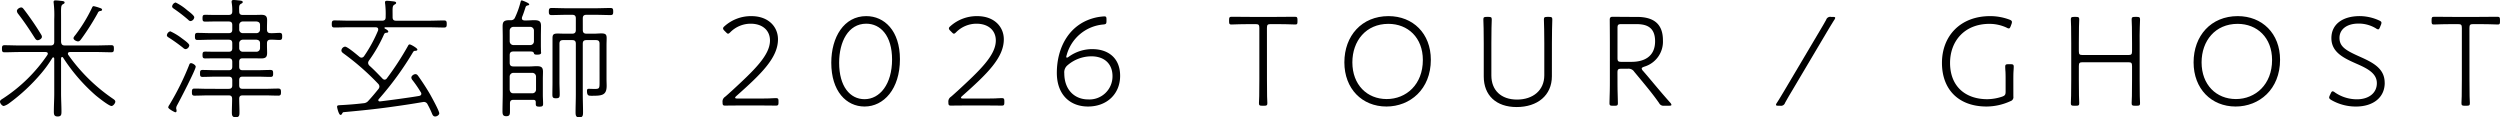 <svg xmlns="http://www.w3.org/2000/svg" xmlns:xlink="http://www.w3.org/1999/xlink" width="591.633" height="27.781" viewBox="0 0 591.633 27.781">
  <defs>
    <clipPath id="clip-path">
      <rect id="長方形_588" data-name="長方形 588" width="591.633" height="27.781" transform="translate(0 0)" fill="none"/>
    </clipPath>
  </defs>
  <g id="グループ_1317" data-name="グループ 1317" transform="translate(0 0)">
    <g id="グループ_1316" data-name="グループ 1316" clip-path="url(#clip-path)">
      <path id="パス_2588" data-name="パス 2588" d="M12.837,13.859c-.031-.124-.063-.278-.217-.278a.273.273,0,0,0-.248.154A28.551,28.551,0,0,1,9.828,17.27,43.964,43.964,0,0,1,2.077,24.5,3.826,3.826,0,0,1,.9,25.083c-.4,0-.9-.62-.9-1.023,0-.372.465-.589.744-.775a37.214,37.214,0,0,0,10.48-10.294.74.74,0,0,0,.092-.279c0-.31-.248-.372-.5-.4H4.682c-1.21,0-2.418.062-3.627.062-.558,0-.59-.31-.59-.837s.032-.837.59-.837c1.209,0,2.417.062,3.627.062h7.287c.588,0,.868-.248.868-.868V4.527A25.161,25.161,0,0,0,12.712.775c0-.093-.031-.186-.031-.279,0-.341.186-.4.465-.4a8.169,8.169,0,0,1,.868.062c.714.093,1.271.062,1.271.434,0,.217-.155.279-.433.434-.5.31-.4.93-.4,3.5V9.891c.062.62.28.868.868.868h7.411c1.21,0,2.388-.062,3.6-.062.59,0,.621.248.621.837,0,.527-.031.837-.59.837-1.208,0-2.417-.062-3.627-.062h-6.2c-.247.031-.463.093-.463.4a.5.5,0,0,0,.091.279A41.461,41.461,0,0,0,26.789,23.409c.218.155.5.341.5.651,0,.372-.5,1.023-.9,1.023-.619,0-3.225-2.077-3.813-2.573a41.95,41.95,0,0,1-7.66-8.9.312.312,0,0,0-.217-.124c-.154,0-.217.155-.248.279v8.341c0,1.426.094,2.852.094,4.279,0,.713-.032,1.178-.9,1.178-.836,0-.9-.465-.9-1.178,0-1.427.094-2.853.094-4.279ZM8.929,9.519c-.4,0-.589-.373-.774-.651C6.945,6.945,5.674,5.054,4.278,3.255A1.233,1.233,0,0,1,4,2.6c0-.434.619-.837,1.022-.837.28,0,.436.217.589.4.653.837,1.272,1.7,1.861,2.542.806,1.148,1.551,2.3,2.263,3.473a1.088,1.088,0,0,1,.186.527c0,.465-.65.807-.992.807M23.75,2.6a.7.7,0,0,0-.62.5,57.721,57.721,0,0,1-3.814,6.016c-.247.309-.434.681-.868.681-.278,0-1.053-.309-1.053-.775,0-.217.341-.62.495-.806a36.256,36.256,0,0,0,3.844-6.294c.094-.217.187-.465.436-.465a9.967,9.967,0,0,1,1.487.434c.218.062.5.155.5.434,0,.186-.247.248-.4.279"/>
      <path id="パス_2589" data-name="パス 2589" d="M43.06,9.085c.372.279,1.736,1.209,1.736,1.643a1.02,1.02,0,0,1-.837.9.881.881,0,0,1-.589-.279,40.542,40.542,0,0,0-3.318-2.387c-.248-.155-.558-.31-.558-.62A1.1,1.1,0,0,1,40.3,7.41a14.006,14.006,0,0,1,2.76,1.675m3.255,6.7c0,.713-3.813,8.062-4.434,9.178a1.458,1.458,0,0,0-.186.62.528.528,0,0,0,.031.217,2.441,2.441,0,0,1,.063.434.313.313,0,0,1-.28.341c-.155,0-1.7-.806-1.7-1.178a1.473,1.473,0,0,1,.279-.589A63.251,63.251,0,0,0,44.8,15.286a.429.429,0,0,1,.4-.341c.341,0,1.116.434,1.116.837M44.3,2.419c.4.309,1.674,1.24,1.674,1.674a1.019,1.019,0,0,1-.868.9.786.786,0,0,1-.558-.31,37.219,37.219,0,0,0-3.287-2.543c-.216-.155-.527-.31-.527-.62a1.092,1.092,0,0,1,.837-.93A12.7,12.7,0,0,1,44.3,2.419m9.8,5.426c.62,0,.868-.248.868-.837V5.922c0-.589-.248-.837-.868-.837H50.656c-.682,0-1.395.031-2.077.031-.558,0-.652-.186-.652-.806,0-.713.156-.806.714-.806.682,0,1.333.031,2.015.031H54.1c.589,0,.868-.248.868-.837A10.507,10.507,0,0,0,54.842.713,1.055,1.055,0,0,1,54.811.4c0-.31.186-.4.465-.4a7.621,7.621,0,0,1,.868.062c.713.093,1.3.062,1.3.434,0,.217-.186.279-.465.435-.434.278-.4.65-.372,1.8,0,.59.279.807.837.807h2.7c.589,0,1.178-.031,1.736-.031,1.147,0,1.333.527,1.333,1.3,0,.558-.031,1.085-.031,1.612v.558c0,.589.248.869.838.869.713.031,1.426-.062,2.17-.062.558,0,.589.341.589.837,0,.465-.031.837-.589.837-.744,0-1.457-.093-2.17-.062-.59,0-.838.279-.838.868v.651c0,.527.031,1.055.031,1.581,0,1.023-.34,1.334-1.457,1.334-.558,0-1.085-.031-1.612-.031h-2.7c-.62,0-.837.248-.837.837v1.116c0,.62.217.868.837.868h3.38c1.085,0,2.139-.062,3.194-.062.589,0,.62.31.62.837,0,.434,0,.807-.59.807-1.053,0-2.139-.062-3.224-.062h-3.38c-.62,0-.837.248-.837.868v1.178c0,.589.217.837.837.837h5.116c1.116,0,2.233-.062,3.318-.062.589,0,.62.372.62.837,0,.5-.031.838-.62.838-1.085,0-2.2-.063-3.318-.063H57.446c-.589,0-.837.217-.837.807,0,1.023.062,2.015.062,3.038,0,.775.031,1.333-.9,1.333-.837,0-.9-.5-.9-1.178,0-1.054.062-2.108.062-3.162,0-.621-.248-.838-.837-.838H49.323c-1.085,0-2.2.063-3.318.063-.558,0-.589-.342-.589-.838s.031-.837.589-.837c1.117,0,2.233.062,3.318.062H54.1c.62,0,.868-.248.868-.837V19.007c0-.62-.248-.868-.868-.868H51.121c-1.054,0-2.139.062-3.194.062-.589,0-.589-.342-.589-.838,0-.465,0-.806.589-.806,1.055,0,2.14.062,3.194.062H54.1c.62,0,.868-.248.868-.868V14.635c0-.589-.248-.837-.868-.837H50.656c-.682,0-1.395.031-2.077.031-.558,0-.652-.217-.652-.807,0-.713.156-.805.714-.805.682,0,1.333.03,2.015.03H54.1c.62,0,.868-.248.868-.837V10.232c0-.589-.248-.837-.868-.837h-4c-1.147,0-2.263.062-3.38.062-.558,0-.588-.341-.588-.837s.03-.837.588-.837c1.117,0,2.233.062,3.38.062Zm6.6,0a.834.834,0,0,0,.837-.837V5.922c0-.527-.279-.775-.837-.837H57.446a.834.834,0,0,0-.837.837V7.008a.834.834,0,0,0,.837.837ZM56.609,11.41a.834.834,0,0,0,.837.837H60.7a.834.834,0,0,0,.837-.837V10.232c0-.527-.279-.775-.837-.837H57.446a.834.834,0,0,0-.837.837Z"/>
      <path id="パス_2590" data-name="パス 2590" d="M85.562,13.643a.781.781,0,0,0,.588-.341,32.926,32.926,0,0,0,3.318-6.077.833.833,0,0,0,.032-.279c0-.465-.4-.465-.56-.5h-6.2c-1.209,0-2.418.062-3.6.062-.589,0-.622-.31-.622-.837s.064-.838.622-.838c1.178,0,2.387.063,3.6.063H90.4c.621,0,.869-.248.869-.838V3.908A20.1,20.1,0,0,0,91.143.869.858.858,0,0,1,91.112.59c0-.342.186-.4.464-.4a7.9,7.9,0,0,1,.869.061c.682.094,1.3.063,1.3.435,0,.217-.185.279-.434.434-.5.31-.4.806-.4,2.791v.154c0,.59.248.838.837.838H101.5c1.209,0,2.418-.063,3.6-.063.589,0,.619.311.619.838s-.03.837-.619.837c-1.179,0-2.388-.062-3.6-.062H91.174a.164.164,0,0,0-.094.31c.218.124.806.4.806.713,0,.248-.247.248-.434.279a.61.61,0,0,0-.527.279A33.992,33.992,0,0,1,87.3,14.356a1.074,1.074,0,0,0-.186.527,1,1,0,0,0,.31.652c1.085.961,2.078,2.015,3.07,3.038a.741.741,0,0,0,.527.279.67.67,0,0,0,.527-.31,68.987,68.987,0,0,0,4.991-7.658c.094-.186.187-.372.434-.372s1.8.868,1.8,1.209c0,.248-.249.279-.434.31a.549.549,0,0,0-.559.248,73.66,73.66,0,0,1-8.154,11.193.308.308,0,0,0-.092.248c0,.217.185.279.372.279,1.922-.217,7.41-.961,9.3-1.3.248-.062.5-.186.5-.5a.537.537,0,0,0-.125-.372,28.534,28.534,0,0,0-1.954-2.853,1.028,1.028,0,0,1-.279-.62c0-.4.559-.806.963-.806.34,0,.5.217.681.465.992,1.4,1.923,2.821,2.79,4.31.372.682,2.171,3.907,2.171,4.5,0,.372-.527.744-.962.744-.5,0-.65-.434-.806-.806a20.086,20.086,0,0,0-.992-2.047.944.944,0,0,0-.9-.589c-.092,0-.185.031-.247.031-2.512.434-4.993.806-7.5,1.147-3.721.528-7.472.9-11.224,1.24-.185.032-.217.124-.309.248-.094.187-.187.4-.434.4-.4,0-.806-1.675-.806-1.923,0-.434.34-.341,1.643-.434,1.519-.092,3.039-.216,4.558-.4a1.621,1.621,0,0,0,1.209-.589c.837-.9,1.612-1.829,2.357-2.76a.982.982,0,0,0,.248-.62.957.957,0,0,0-.279-.62,59.349,59.349,0,0,0-8.124-7.131c-.248-.186-.59-.4-.59-.775a.99.99,0,0,1,.869-.9c.558,0,2.822,1.922,3.38,2.387a.8.8,0,0,0,.527.217"/>
      <path id="パス_2591" data-name="パス 2591" d="M121.521,23.627c-.589,0-.837.248-.837.837v1.7c0,.838,0,1.334-.868,1.334-.838,0-.9-.465-.9-1.24,0-1.427.061-2.853.061-4.248V8.621c0-.776-.031-1.582-.031-2.357,0-1.085.248-1.488,1.643-1.488h.249a.98.98,0,0,0,1.023-.59,20.141,20.141,0,0,0,1.333-3.72c.062-.186.093-.372.311-.372.03,0,1.736.589,1.736.93,0,.217-.187.217-.435.279a.589.589,0,0,0-.4.31c-.278.837-.526,1.643-.868,2.449,0,.094-.03.155-.03.248,0,.373.248.5.588.527h.652c.527,0,1.085-.061,1.612-.061,1.24,0,1.674.248,1.674,1.364,0,.837-.031,1.674-.031,2.481v2.263c0,.279.031,1.24.031,1.457,0,.031.031.093.031.124,0,.434-.558.465-.868.465s-.775.031-.837-.31c-.093-.4-.465-.434-.837-.434H121.49c-.62,0-.868.279-.868.868v1.8c0,.59.248.869.868.869h3.937c.528,0,1.024-.062,1.551-.062,1.147,0,1.519.279,1.519,1.333,0,.558-.031,1.085-.031,1.643V22.48c0,.713.062,1.4.062,2.108,0,.528-.217.652-.868.652-.682,0-.868-.124-.868-.652v-.372c0-.434-.186-.589-.589-.589Zm-.9-13.829a.886.886,0,0,0,.868.868h4a.865.865,0,0,0,.868-.868V7.225a.866.866,0,0,0-.868-.868h-4a.887.887,0,0,0-.868.868Zm6.232,8.31a.887.887,0,0,0-.868-.868h-4.5a.887.887,0,0,0-.868.868v3.1c.062.559.341.869.868.869h4.5a.867.867,0,0,0,.868-.869ZM137.923,7.1c0,.589.248.868.868.868h1.891c.528,0,1.086-.062,1.613-.062,1.085,0,1.271.31,1.271,1.147,0,.527-.031,1.055-.031,1.582v8.123c0,.528.031,1.024.031,1.55,0,2.3-1.178,2.357-3.6,2.357-.682,0-1.054-.031-1.054-1.147,0-.311.062-.5.4-.5.465,0,.9.031,1.364.031,1.148,0,1.21-.124,1.21-1.489V10.357c0-.62-.248-.868-.868-.868h-2.233c-.62,0-.868.248-.868.868v12c0,1.395.062,2.79.062,4.185,0,.714-.031,1.241-.868,1.241s-.9-.5-.9-1.241c0-1.4.063-2.79.063-4.185v-12c0-.62-.248-.868-.868-.868h-2.14c-.62,0-.868.248-.868.868v9.022c0,.993.062,1.953.062,2.946,0,.713-.124.93-.9.93-.713,0-.837-.217-.837-.9,0-.992.03-1.984.03-2.977V9.054c0-.9.248-1.116,1.241-1.116.527,0,1.054.031,1.581.031h1.83c.62,0,.868-.279.868-.868V4.372c0-.62-.248-.868-.868-.868h-1.3c-1.209,0-2.387.062-3.6.062-.589,0-.62-.341-.62-.837,0-.527.063-.837.62-.837,1.21,0,2.388.062,3.6.062H140.9c1.178,0,2.387-.062,3.565-.062.589,0,.651.248.651.837,0,.527-.03.837-.62.837-1.209,0-2.387-.062-3.6-.062h-2.109c-.62,0-.868.248-.868.868Z"/>
      <path id="パス_2592" data-name="パス 2592" d="M179.274,23.316c.93,0,2.108,0,2.884-.031.527-.031,1.24-.062,1.457-.062.527,0,.62.155.62.744v.28c0,.589-.093.744-.62.744-.652,0-2.7-.031-4.341-.031h-3.628c-1.519,0-3.813.031-4.03.031-.528,0-.62-.155-.62-.776a1.33,1.33,0,0,1,.589-1.3c.527-.434,1.085-.961,1.581-1.4,5.209-4.806,9.053-8.4,9.053-11.937,0-2.326-1.7-3.969-4.589-3.969A6.786,6.786,0,0,0,172.856,7.6c-.248.248-.4.372-.559.372s-.278-.124-.526-.372l-.342-.341c-.248-.248-.309-.4-.309-.558s.124-.31.372-.527a9.351,9.351,0,0,1,6.325-2.356c4.061,0,6.294,2.542,6.294,5.487,0,4.4-4.031,8.248-9.829,13.395-.248.217-.31.341-.31.434q0,.186.558.186Z"/>
      <path id="パス_2593" data-name="パス 2593" d="M212.972,14.015c0,7.069-3.845,11.193-8.371,11.193-4.311,0-7.876-3.6-7.876-10.356,0-6.077,3.007-11.038,8.278-11.038,4.279,0,7.969,3.442,7.969,10.2m-14.387.837c0,5.612,2.573,8.62,6.016,8.62,3.6,0,6.51-3.535,6.51-9.4,0-5.612-2.728-8.465-6.108-8.465-4.247,0-6.418,4.248-6.418,9.24"/>
      <path id="パス_2594" data-name="パス 2594" d="M232.718,23.316c.93,0,2.108,0,2.883-.031.527-.031,1.24-.062,1.458-.062.526,0,.62.155.62.744v.28c0,.589-.094.744-.62.744-.652,0-2.7-.031-4.341-.031H229.09c-1.519,0-3.813.031-4.031.031-.527,0-.62-.155-.62-.776a1.331,1.331,0,0,1,.59-1.3c.526-.434,1.085-.961,1.581-1.4,5.209-4.806,9.053-8.4,9.053-11.937,0-2.326-1.705-3.969-4.589-3.969A6.791,6.791,0,0,0,226.3,7.6c-.248.248-.4.372-.558.372s-.279-.124-.527-.372l-.341-.341c-.248-.248-.31-.4-.31-.558s.124-.31.372-.527a9.355,9.355,0,0,1,6.325-2.356c4.062,0,6.295,2.542,6.295,5.487,0,4.4-4.031,8.248-9.829,13.395-.248.217-.311.341-.311.434,0,.124.187.186.559.186Z"/>
      <path id="パス_2595" data-name="パス 2595" d="M258.54,11.627c3.472,0,6.542,1.891,6.542,6.325,0,4.248-3.1,7.256-7.6,7.256-4.279,0-7.38-2.822-7.38-7.969,0-5.953,2.915-11.782,9.488-13.147a14.178,14.178,0,0,1,1.737-.216c.433,0,.526.155.526.682V4.93c0,.682-.093.806-.774.868a9.846,9.846,0,0,0-8.652,7.255,1.7,1.7,0,0,0-.093.4c0,.124.063.185.156.185s.185-.031.4-.185a9.508,9.508,0,0,1,5.643-1.83m-5.891,3.814a2.161,2.161,0,0,0-.775,1.891c0,3.969,2.48,6.2,5.642,6.2a5.457,5.457,0,0,0,5.768-5.519c0-2.79-1.8-4.681-5.024-4.681a8.687,8.687,0,0,0-5.611,2.108"/>
      <path id="パス_2596" data-name="パス 2596" d="M299.831,18.821c0,1.147,0,2.759.03,3.969.032.682.063,1.395.063,1.612,0,.527-.155.62-.744.62h-.5c-.589,0-.745-.093-.745-.62,0-.217.032-.961.063-1.643.03-1.209.03-2.791.03-3.938V6.636c0-.775-.154-.931-.93-.931h-1.271c-.713,0-1.581,0-2.449.032-.961.031-1.737.062-1.985.062-.434,0-.527-.155-.527-.714V4.713c0-.589.093-.744.62-.744.217,0,2.76.031,4.341.031h6.263c1.488,0,4.124-.031,4.341-.031.527,0,.62.155.62.744v.372c0,.559-.062.714-.5.714-.249,0-1.209-.031-2.078-.062-.8-.032-1.736-.032-2.387-.032h-1.333c-.775,0-.93.156-.93.931Z"/>
      <path id="パス_2597" data-name="パス 2597" d="M338.613,14.139c0,7.008-4.929,11.069-10.51,11.069-5.767,0-9.954-4.217-9.954-10.449,0-6.294,4.124-10.945,10.45-10.945,5.766,0,10.014,4.093,10.014,10.325m-18.572.62c0,5.3,3.473,8.682,8.123,8.682,4.62,0,8.559-3.442,8.559-9.24,0-5.3-3.536-8.557-8.156-8.557-5.3,0-8.526,4.03-8.526,9.115"/>
      <path id="パス_2598" data-name="パス 2598" d="M367.258,18.046c0,4.526-3.411,7.286-8.341,7.286-4.868,0-7.782-2.79-7.782-7.224V10.2c0-.992,0-2.356-.031-3.472-.032-1.148-.063-1.954-.063-2.109,0-.527.155-.62.744-.62h.5c.59,0,.745.093.745.62,0,.155-.032.93-.062,2.047-.031,1.147-.031,2.511-.031,3.534v7.658c0,3.473,2.263,5.706,6.077,5.706,3.783,0,6.449-2.2,6.449-5.736V10.2c0-.93,0-2.139-.031-3.193-.031-1.086-.062-2.14-.062-2.388,0-.527.156-.62.745-.62h.5c.589,0,.744.093.744.62,0,.155-.031,1.116-.063,2.388-.03,1.054-.03,2.263-.03,3.193Z"/>
      <path id="パス_2599" data-name="パス 2599" d="M382.785,18.821c0,.868,0,1.922.031,3.07s.062,2.325.062,2.511c0,.527-.155.62-.744.62h-.5c-.589,0-.745-.093-.745-.62,0-.186.032-1.458.063-2.543s.03-2.17.03-3.038V10.2c0-1.86-.03-5.24-.03-5.519,0-.527.185-.713.713-.713.279,0,2.667.031,4.061.031h1.613c3.752,0,6.2,1.426,6.2,5.55a6.17,6.17,0,0,1-4.434,6.232c-.4.155-.589.248-.589.434a1.01,1.01,0,0,0,.31.558l1.116,1.3c1.675,1.984,3.07,3.69,5.3,6.2a1.078,1.078,0,0,1,.309.527c0,.155-.155.217-.527.217h-1.178a1.146,1.146,0,0,1-1.21-.62c-1.363-1.954-2.728-3.6-4.216-5.4l-1.674-2.016a1.563,1.563,0,0,0-1.52-.713h-1.519c-.775,0-.93.156-.93.93Zm0-5.116c0,.775.155.93.93.93h2.419c2.728,0,5.549-1.085,5.549-4.868,0-3.6-2.356-4.062-4.526-4.062h-3.442c-.775,0-.93.155-.93.931Z"/>
      <path id="パス_2600" data-name="パス 2600" d="M420.852,25.022c-.372,0-.559-.062-.559-.217a.937.937,0,0,1,.187-.434c.589-.9,1.116-1.8,1.675-2.728l8.433-14.232c.558-.931,1.085-1.83,1.581-2.729A1,1,0,0,1,433.317,4h.433c.373,0,.559.062.559.217a.933.933,0,0,1-.186.434c-.589.93-1.148,1.861-1.706,2.79l-8.4,14.17c-.558.931-1.085,1.829-1.581,2.729a1,1,0,0,1-1.147.682Z"/>
      <path id="パス_2601" data-name="パス 2601" d="M476.468,22.82a.976.976,0,0,1-.683,1.116,13.66,13.66,0,0,1-5.642,1.272c-6.729,0-10.573-4.124-10.573-10.325,0-6.326,4.309-11.069,11.41-11.069a13.041,13.041,0,0,1,4.589.837c.4.155.558.31.558.558a1.353,1.353,0,0,1-.094.465l-.185.5c-.155.372-.248.558-.465.558a1.238,1.238,0,0,1-.5-.186,9.642,9.642,0,0,0-4.063-.9c-5.953,0-9.332,4.124-9.332,9.24,0,5.581,3.659,8.588,8.806,8.588a11.314,11.314,0,0,0,3.473-.589c.713-.248.868-.465.868-1.209v-2.45c0-.868,0-1.519-.031-2.232-.032-.372-.063-.961-.063-1.178,0-.527.155-.62.744-.62h.528c.589,0,.744.093.744.62,0,.217-.031.806-.062,1.178-.031.713-.031,1.333-.031,2.232Z"/>
      <path id="パス_2602" data-name="パス 2602" d="M491.966,18.821c0,1.116,0,2.635.031,3.814.031.992.062,1.612.062,1.767,0,.527-.155.62-.744.62h-.5c-.589,0-.745-.093-.745-.62,0-.155.032-.806.063-1.767.031-1.179.031-2.729.031-3.814V10.2c0-1.24,0-2.449-.031-3.844,0-.652-.063-1.52-.063-1.737,0-.527.156-.62.745-.62h.5c.589,0,.744.093.744.62,0,.217-.062,1.085-.062,1.737-.031,1.426-.031,2.6-.031,3.844v1.892c0,.775.155.93.931.93h10.727c.776,0,.931-.155.931-.93V10.2c0-1.209,0-2.449-.031-3.813-.032-.713-.063-1.551-.063-1.768,0-.527.155-.62.744-.62h.5c.59,0,.744.093.744.62,0,.217-.031,1.055-.061,1.768-.063,1.364-.031,2.573-.031,3.813v8.62c0,1.147,0,2.729.031,3.938.03.93.061,1.488.061,1.643,0,.527-.154.62-.744.62h-.5c-.589,0-.744-.093-.744-.62,0-.155.031-.744.063-1.706.031-1.177.031-2.759.031-3.875V15.658c0-.775-.155-.93-.931-.93H492.9c-.776,0-.931.155-.931.93Z"/>
      <path id="パス_2603" data-name="パス 2603" d="M539.584,14.139c0,7.008-4.929,11.069-10.51,11.069-5.767,0-9.954-4.217-9.954-10.449,0-6.294,4.124-10.945,10.45-10.945,5.766,0,10.014,4.093,10.014,10.325m-18.572.62c0,5.3,3.473,8.682,8.123,8.682,4.62,0,8.559-3.442,8.559-9.24,0-5.3-3.536-8.557-8.156-8.557-5.3,0-8.526,4.03-8.526,9.115"/>
      <path id="パス_2604" data-name="パス 2604" d="M564.352,19.6c0,3.566-2.853,5.612-6.791,5.612a11.576,11.576,0,0,1-5.859-1.55c-.342-.217-.5-.372-.5-.589a1.44,1.44,0,0,1,.154-.5l.218-.465c.155-.341.278-.5.464-.5a1.024,1.024,0,0,1,.5.248,9.154,9.154,0,0,0,5.24,1.643c2.821,0,4.713-1.488,4.713-3.814,0-2.263-2.078-3.41-4.713-4.558-3.1-1.364-6.046-2.728-6.046-6.108,0-3.286,2.666-5.209,6.727-5.209a11.237,11.237,0,0,1,4.558,1.023c.4.187.559.311.559.559a1.284,1.284,0,0,1-.124.5l-.217.527c-.155.372-.248.527-.435.527a.915.915,0,0,1-.5-.217,7.86,7.86,0,0,0-4.154-1.148c-2.822,0-4.5,1.4-4.5,3.38,0,2.14,1.581,3.008,4.837,4.465,3.193,1.426,5.86,2.821,5.86,6.17"/>
      <path id="パス_2605" data-name="パス 2605" d="M584.408,18.821c0,1.147,0,2.759.031,3.969.031.682.062,1.395.062,1.612,0,.527-.155.62-.744.62h-.5c-.589,0-.745-.093-.745-.62,0-.217.032-.961.062-1.643.031-1.209.031-2.791.031-3.938V6.636c0-.775-.154-.931-.93-.931h-1.271c-.713,0-1.581,0-2.449.032-.961.031-1.737.062-1.985.062-.434,0-.527-.155-.527-.714V4.713c0-.589.093-.744.62-.744.217,0,2.76.031,4.341.031h6.264c1.488,0,4.123-.031,4.34-.031.527,0,.621.155.621.744v.372c0,.559-.063.714-.5.714-.249,0-1.21-.031-2.079-.062-.8-.032-1.736-.032-2.386-.032h-1.334c-.776,0-.93.156-.93.931Z"/>
    </g>
  </g>
</svg>
